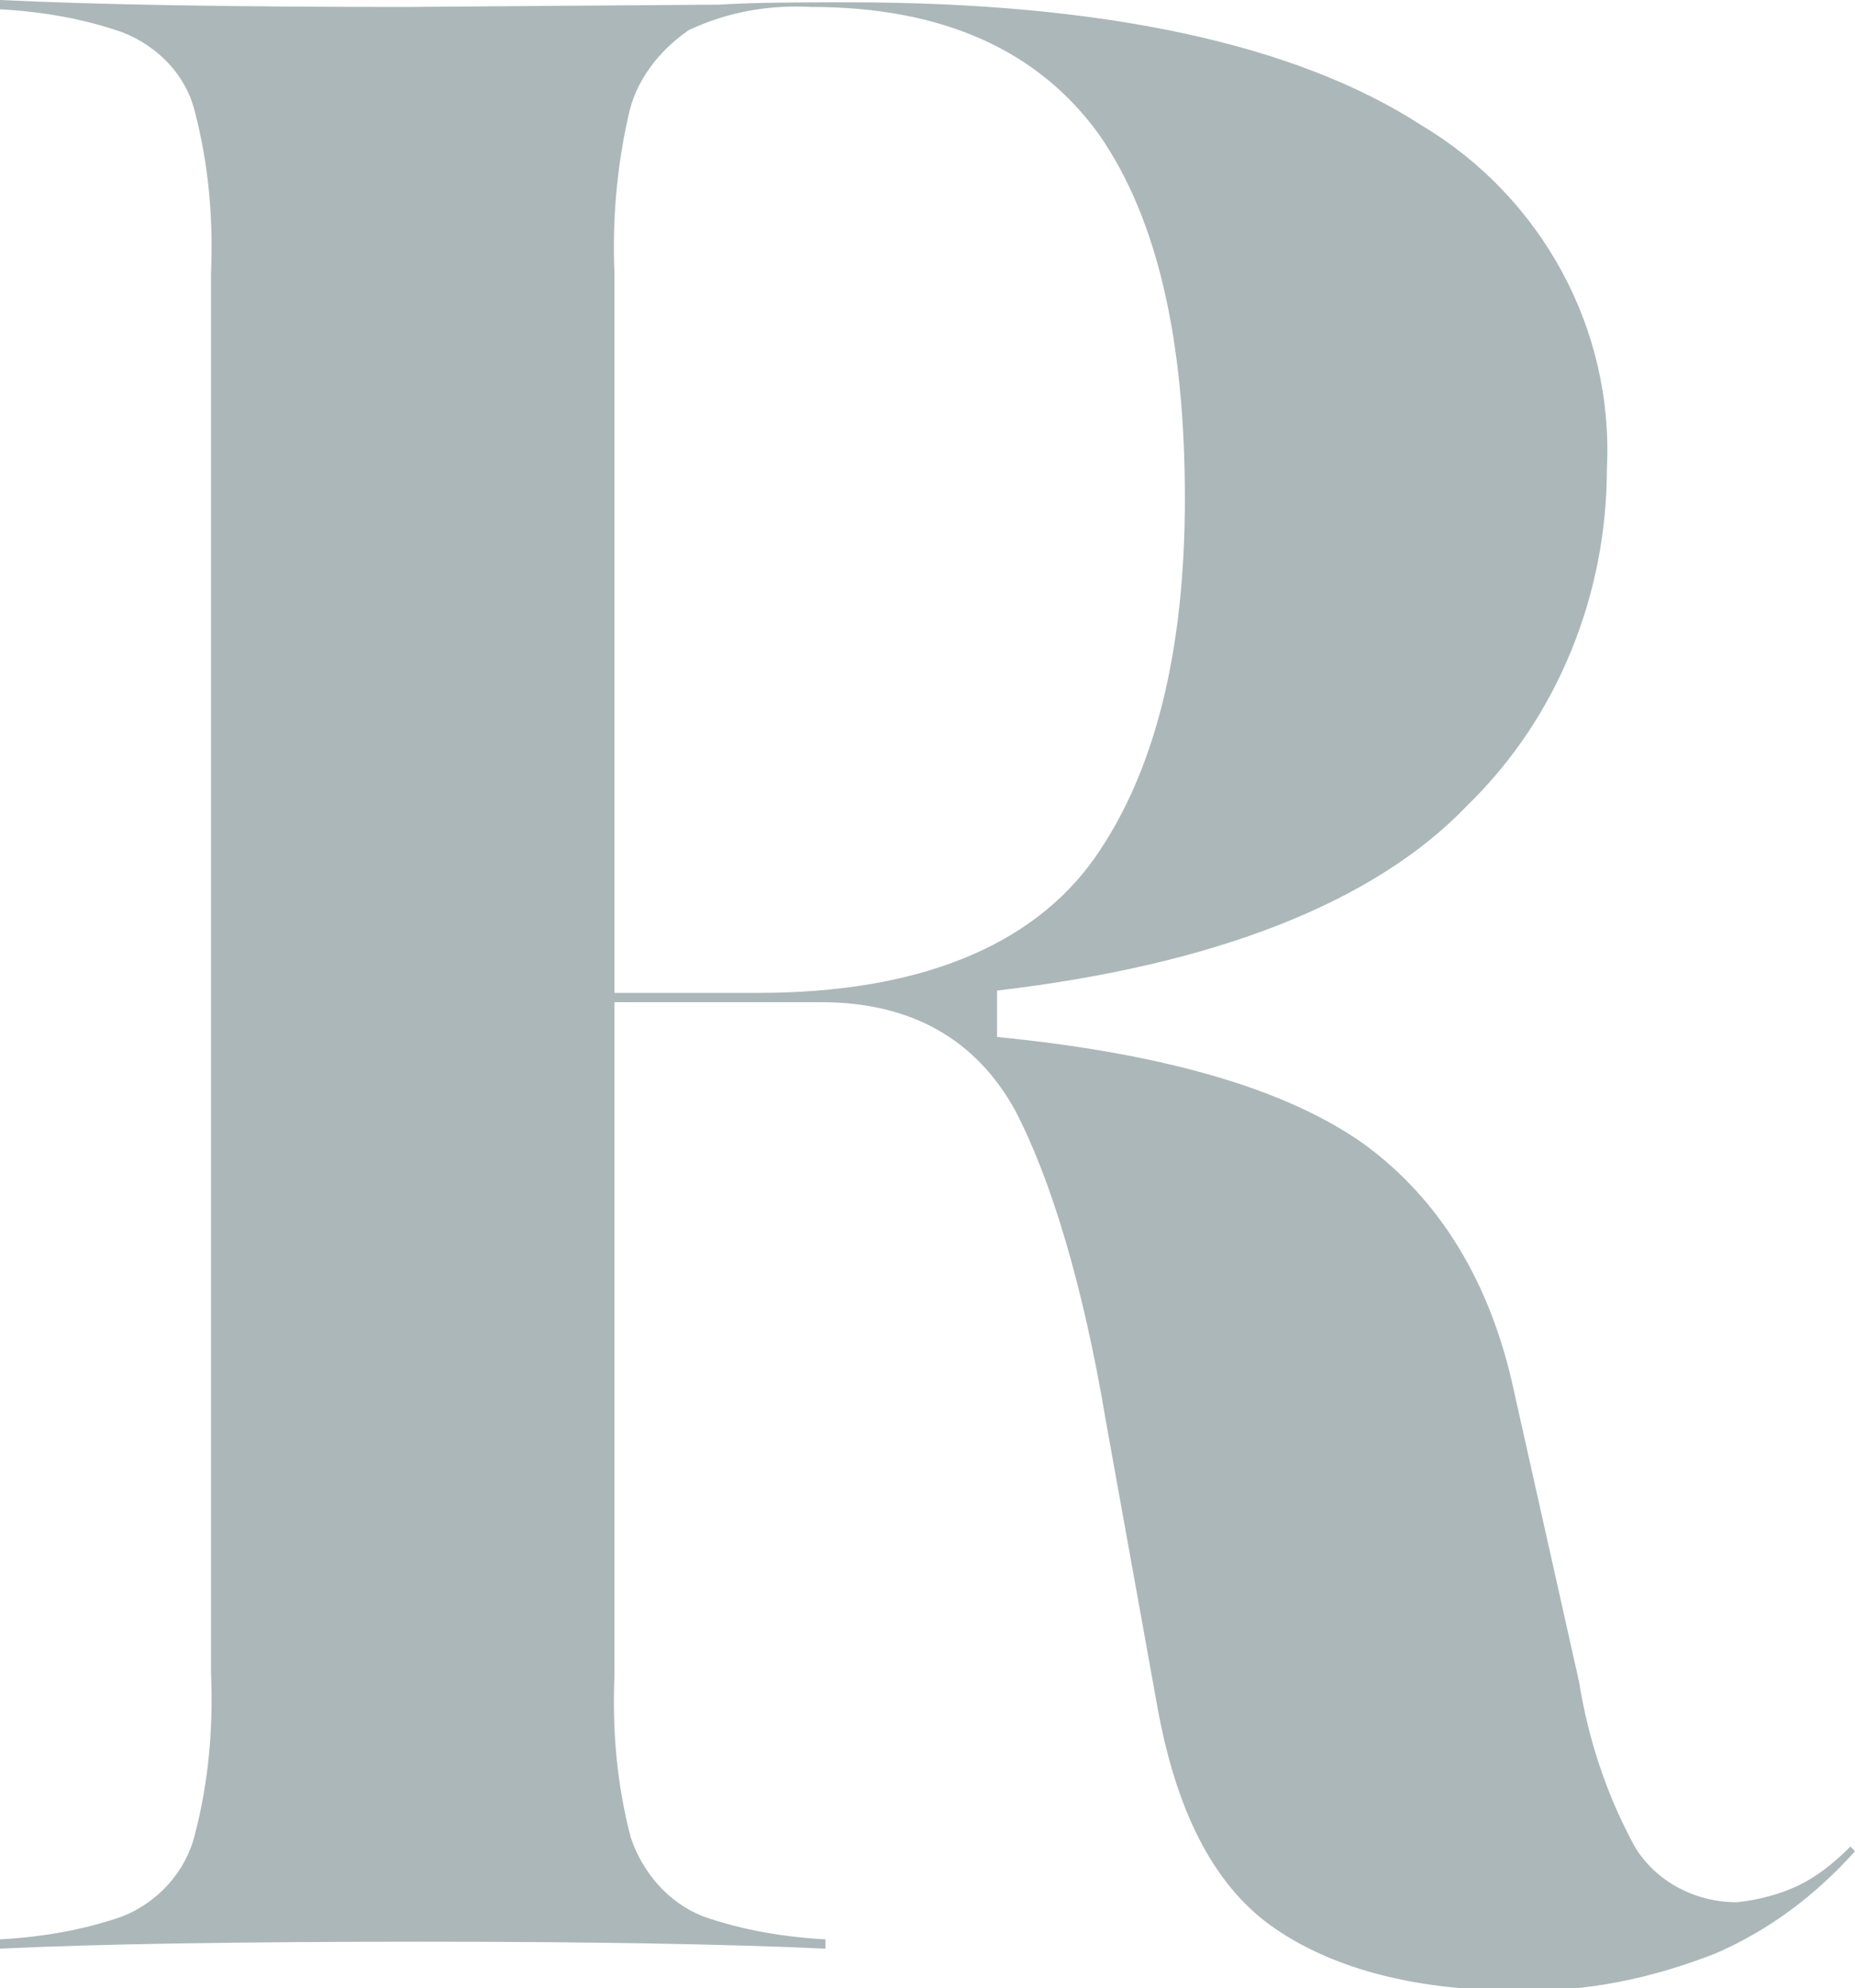 <?xml version="1.0" encoding="utf-8"?>
<!-- Generator: Adobe Illustrator 24.2.3, SVG Export Plug-In . SVG Version: 6.00 Build 0)  -->
<svg version="1.1" id="レイヤー_1" xmlns="http://www.w3.org/2000/svg" xmlns:xlink="http://www.w3.org/1999/xlink" x="0px"
	 y="0px" viewBox="0 0 80 85.7" style="enable-background:new 0 0 80 85.7;" xml:space="preserve">
<style type="text/css">
	.st0{fill:#acb7b9;}
</style>
<path class="st0" d="M79.8,79.6c-0.6,0.6-1.2,1.1-1.9,1.5c-0.9,0.5-2,0.8-3,0.9c-1.8,0-3.5-0.9-4.4-2.4c-1.2-2.2-2-4.6-2.4-7.1
	L65.3,60c-1-4.7-3.2-8.3-6.5-10.7c-3.4-2.4-8.7-3.9-15.8-4.6l0-2c9.4-1.1,16.3-3.8,20.3-8c3.9-3.8,6-9.1,6-14.5
	c0.3-6-2.8-11.7-8-14.8c-5.4-3.5-13.7-5.3-24.7-5.3c-2.1,0-3.9,0-5.6,0.1L17.5,0.3C10,0.3,4.1,0.2,0,0v0.4c1.8,0.1,3.6,0.4,5.3,1
	C6.8,2,8,3.2,8.4,4.8c0.6,2.3,0.8,4.6,0.7,7v60.3c0.1,2.4-0.1,4.7-0.7,7C8,80.7,6.8,82,5.3,82.6c-1.7,0.6-3.5,0.9-5.3,1V84
	c4.1-0.2,10.3-0.3,18.2-0.3c7.2,0,13.1,0.1,17.4,0.3v-0.4c-1.8-0.1-3.6-0.4-5.3-1c-1.5-0.6-2.6-1.9-3.1-3.4c-0.6-2.3-0.8-4.6-0.7-7
	v-29h8.9c3.9,0,6.7,1.6,8.4,4.7c1.5,2.9,2.9,7.4,3.9,13.4l2.2,12.2c0.8,4.5,2.4,7.7,4.9,9.5c2.5,1.8,6.1,2.8,10.5,2.8
	c3,0.1,5.9-0.5,8.7-1.6c2.3-1,4.3-2.5,6-4.4L79.8,79.6z M32.7,42.8h-6.2V11.8c-0.1-2.3,0.1-4.6,0.6-6.8c0.3-1.5,1.3-2.8,2.6-3.7
	c1.7-0.8,3.5-1.1,5.3-1c5.7,0,9.8,1.9,12.4,5.5c2.5,3.6,3.7,8.8,3.7,15.7c0,6.6-1.3,11.8-3.9,15.5C44.5,40.8,39.6,42.8,32.7,42.8z"
	/>
</svg>
